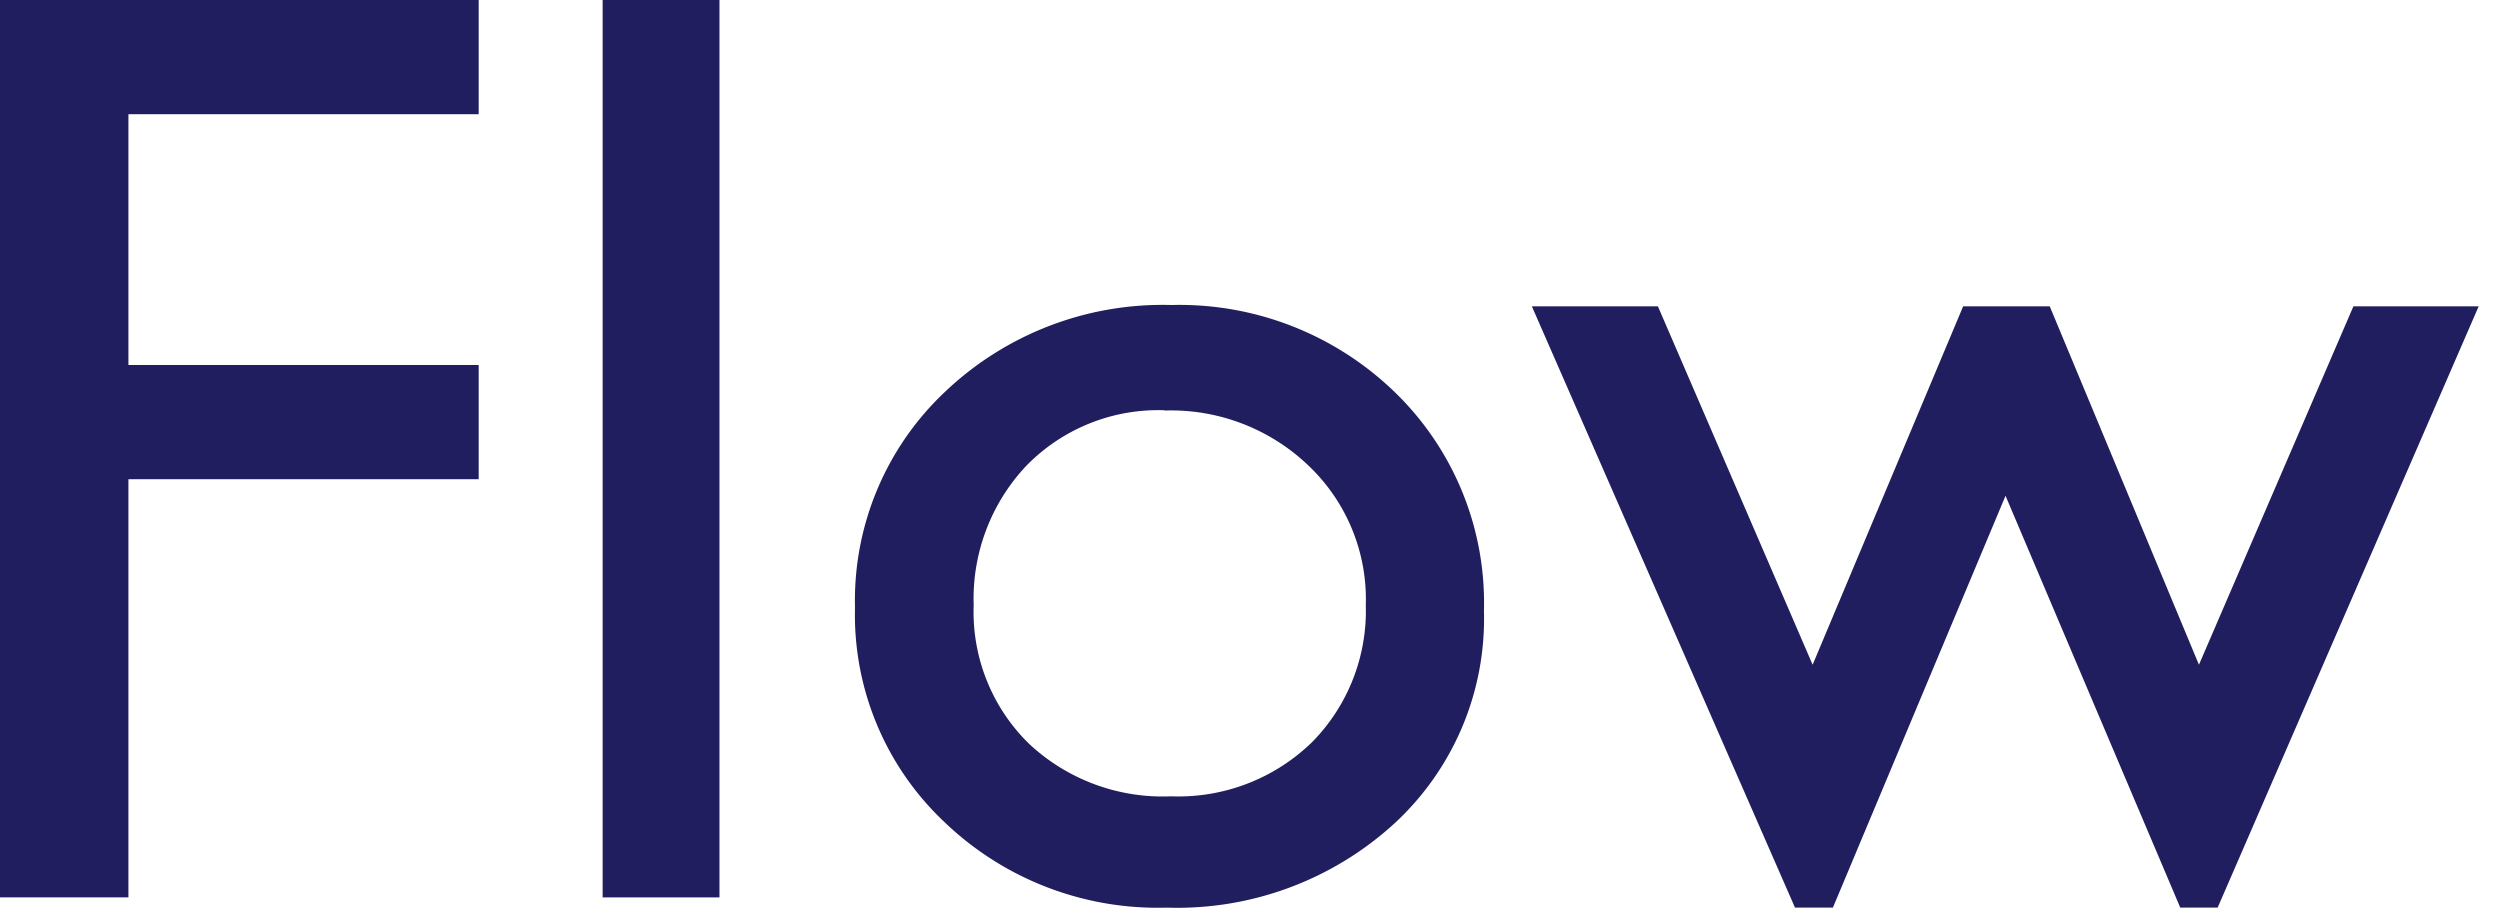 <svg id="レイヤー_1" data-name="レイヤー 1" xmlns="http://www.w3.org/2000/svg" width="95" height="35" viewBox="0 0 95 35"><defs><style>.cls-1{fill:#201e5e;}</style></defs><title>flow</title><path class="cls-1" d="M0,0H18.19V4.34H4.88v9.53H18.19v4.34H4.88V34.1H0Z"/><path class="cls-1" d="M22.9,0h4.44V34.1H22.9Z"/><path class="cls-1" d="M44.51,11.59A11.76,11.76,0,0,1,53,14.9a11.14,11.14,0,0,1,3.39,8.31A10.58,10.58,0,0,1,53,31.28a12.23,12.23,0,0,1-8.67,3.21,11.7,11.7,0,0,1-8.45-3.26,10.81,10.81,0,0,1-3.39-8.14,10.89,10.89,0,0,1,3.43-8.21A12,12,0,0,1,44.51,11.59Zm-.25,4A7,7,0,0,0,39,17.7,7.36,7.36,0,0,0,37,23a7,7,0,0,0,2.1,5.26,7.43,7.43,0,0,0,5.4,2,7.28,7.28,0,0,0,5.36-2.06A7.1,7.1,0,0,0,51.9,23a7,7,0,0,0-2.17-5.3A7.55,7.55,0,0,0,44.26,15.6Z"/><path class="cls-1" d="M89.43,11.64h4.76L84.27,34.49H82.85L76.21,18.84,69.65,34.49H68.21l-10-22.85H63l5.88,13.62L74.6,11.64h3.29l5.67,13.62Z"/></svg>
